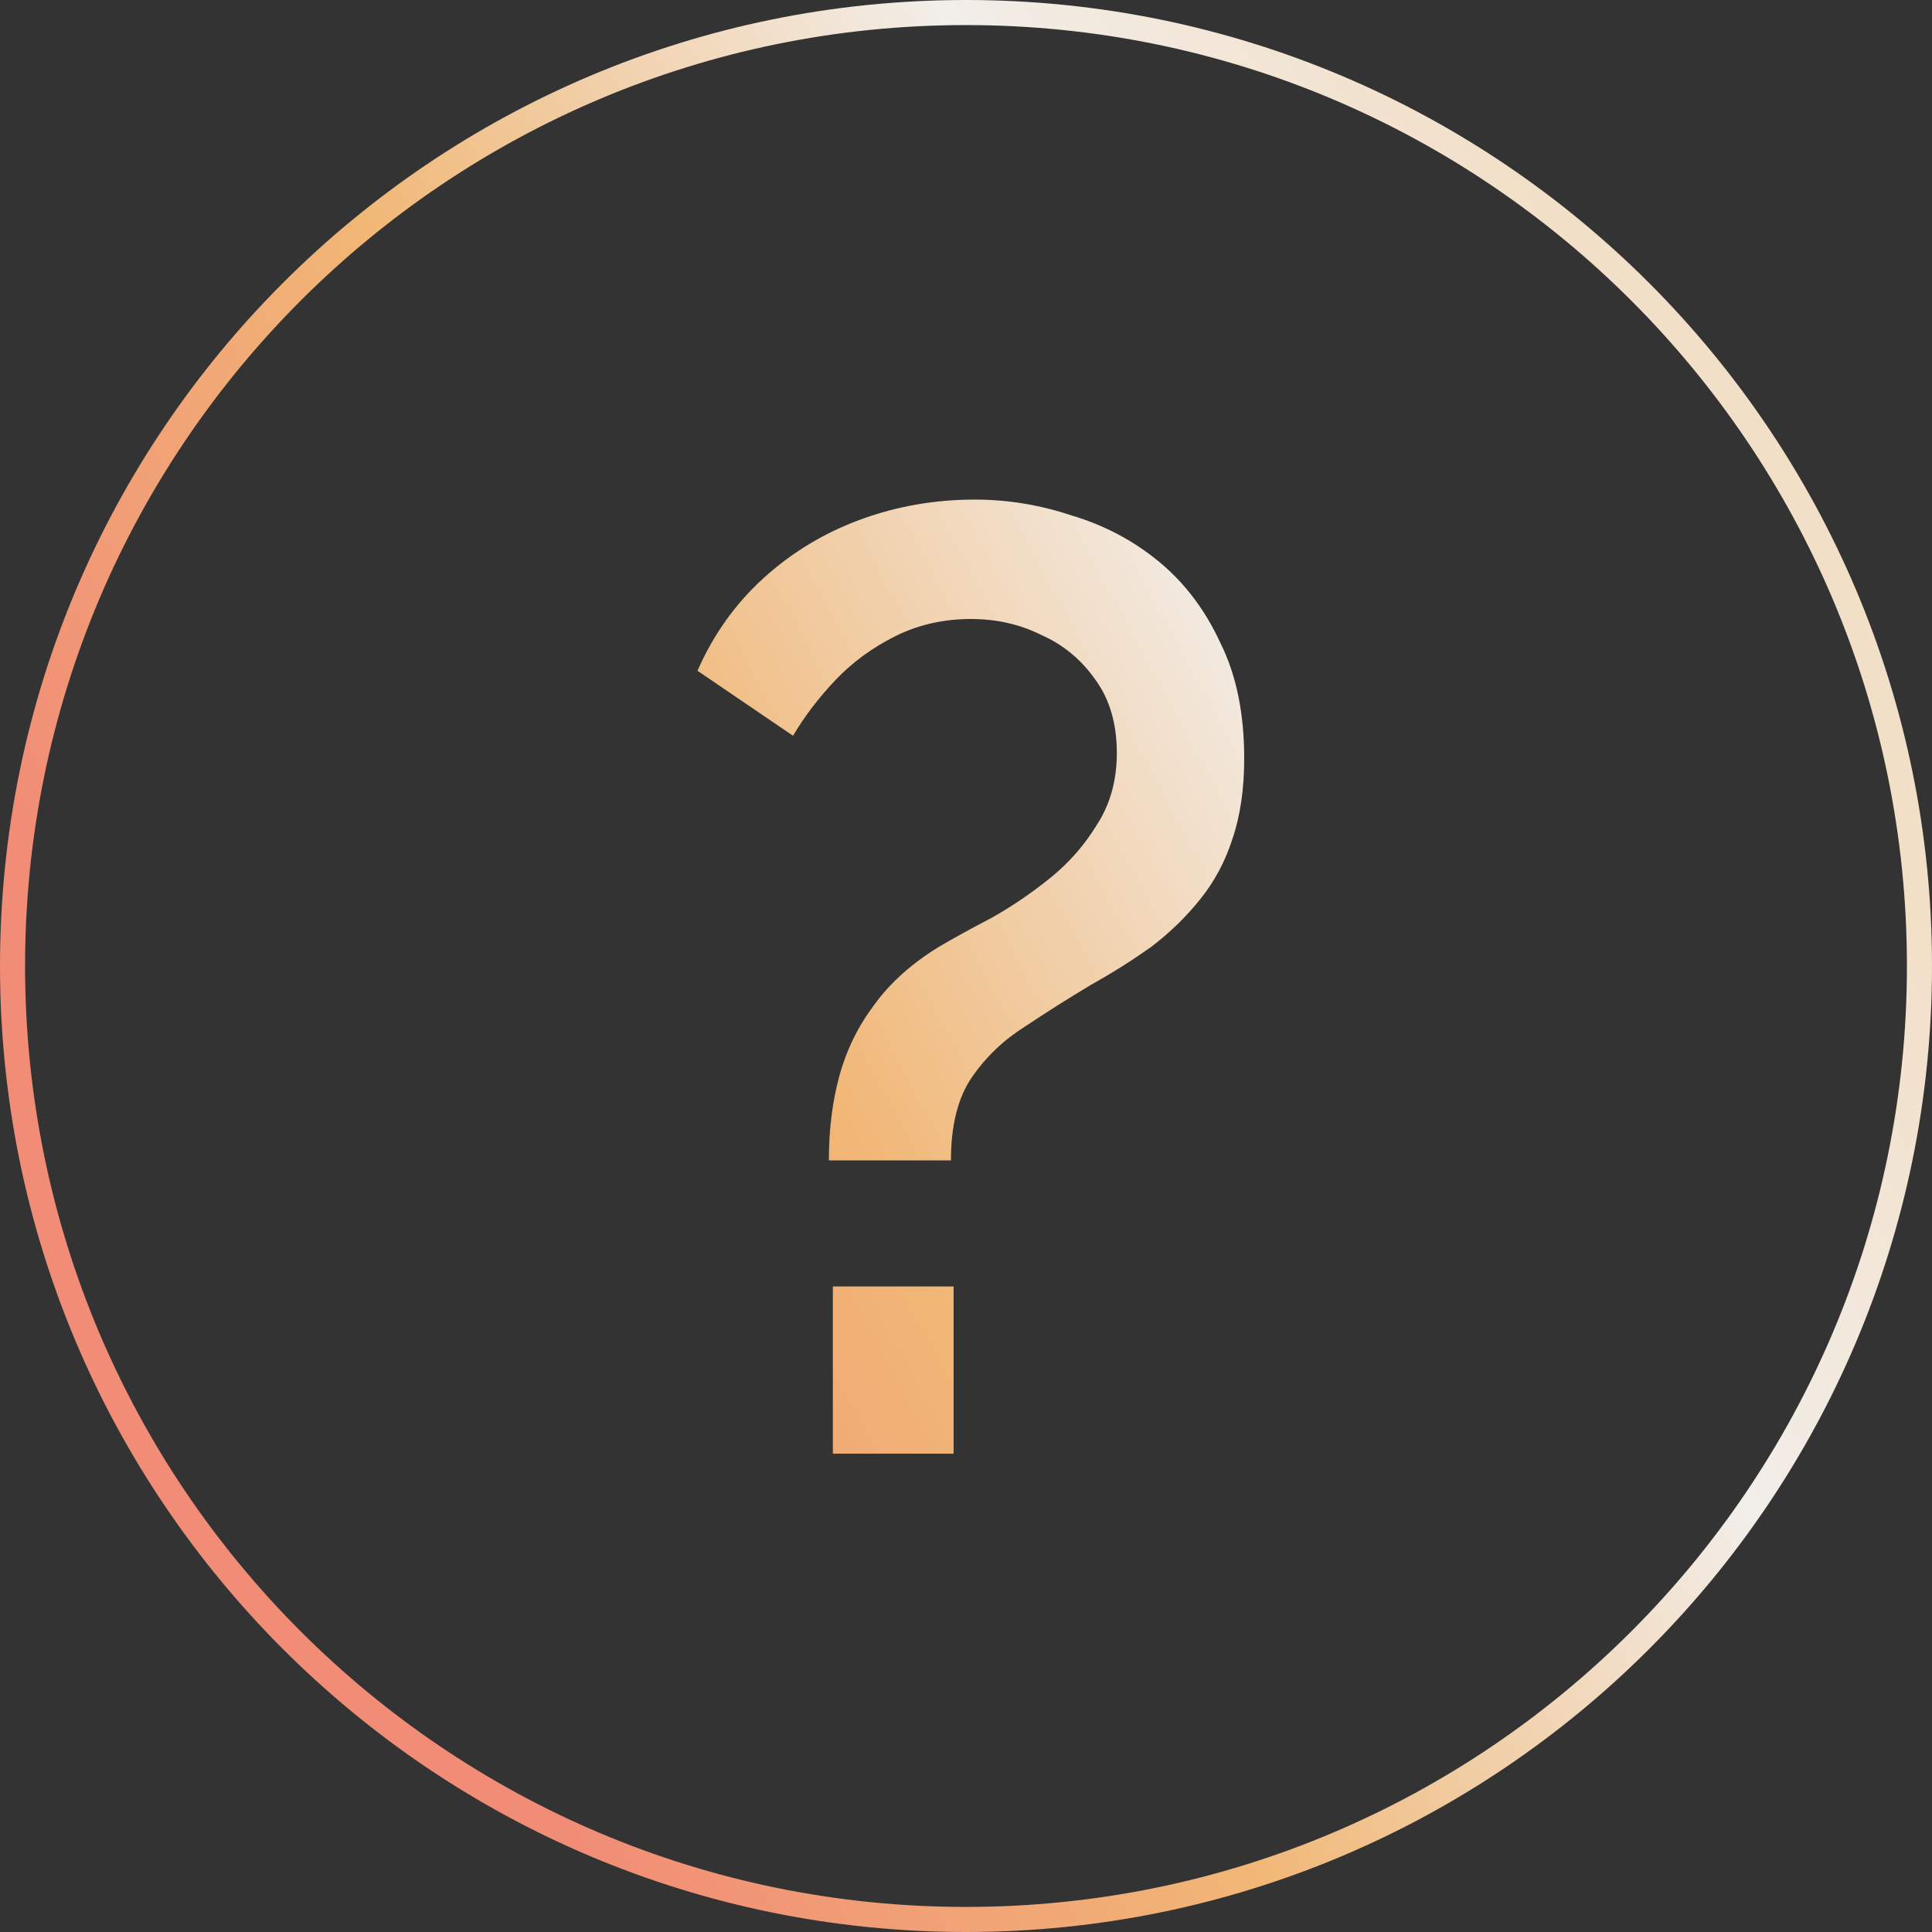 <svg xmlns="http://www.w3.org/2000/svg" width="48" height="48" viewBox="0 0 48 48" fill="none"><rect x="0" y="0" width="48" height="48" fill="#333333" stroke="none"/><path id="??" fill-rule="evenodd" clip-rule="evenodd" d="M47.377 24C47.377 36.911 36.911 47.377 24 47.377C11.089 47.377 0.623 36.911 0.623 24C0.623 11.089 11.089 0.623 24 0.623C36.911 0.623 47.377 11.089 47.377 24ZM48 24C48 37.255 37.255 48 24 48C10.745 48 0 37.255 0 24C0 10.745 10.745 0 24 0C37.255 0 48 10.745 48 24ZM20.857 26.72C20.681 27.358 20.593 28.061 20.593 28.83H23.626C23.626 27.951 23.802 27.259 24.154 26.753C24.505 26.248 24.945 25.83 25.472 25.5C26 25.149 26.538 24.808 27.088 24.478C27.637 24.171 28.143 23.852 28.604 23.522C29.066 23.171 29.473 22.775 29.824 22.335C30.176 21.896 30.44 21.401 30.616 20.852C30.813 20.28 30.912 19.61 30.912 18.841C30.912 17.72 30.715 16.764 30.319 15.972C29.945 15.159 29.44 14.489 28.802 13.961C28.165 13.434 27.439 13.049 26.626 12.807C25.835 12.543 25.033 12.412 24.22 12.412C23.23 12.412 22.285 12.576 21.384 12.906C20.483 13.236 19.681 13.719 18.977 14.357C18.274 14.994 17.724 15.763 17.329 16.665L19.703 18.28C19.988 17.797 20.34 17.335 20.758 16.895C21.175 16.456 21.67 16.093 22.241 15.807C22.813 15.522 23.439 15.379 24.121 15.379C24.758 15.379 25.34 15.511 25.868 15.774C26.417 16.016 26.868 16.39 27.22 16.895C27.571 17.379 27.747 17.983 27.747 18.709C27.747 19.39 27.582 19.983 27.253 20.489C26.945 20.995 26.56 21.434 26.099 21.808C25.637 22.181 25.154 22.511 24.648 22.797C24.142 23.061 23.703 23.302 23.329 23.522C22.648 23.94 22.109 24.423 21.714 24.973C21.318 25.5 21.032 26.083 20.857 26.72ZM20.692 31.962V36.117H23.692V31.962H20.692Z" fill="url(#paint0_linear_644_14)"></path><defs><linearGradient id="paint0_linear_644_14" x1="10.415" y1="46.008" x2="55.95" y2="21.519" gradientUnits="userSpaceOnUse"><stop offset="0.062" stop-color="#F18C76"></stop><stop offset="0.347" stop-color="#F1B776"></stop><stop offset="0.64" stop-color="#F2EEE9"></stop><stop offset="0.853" stop-color="#F2DFC7"></stop></linearGradient></defs></svg>